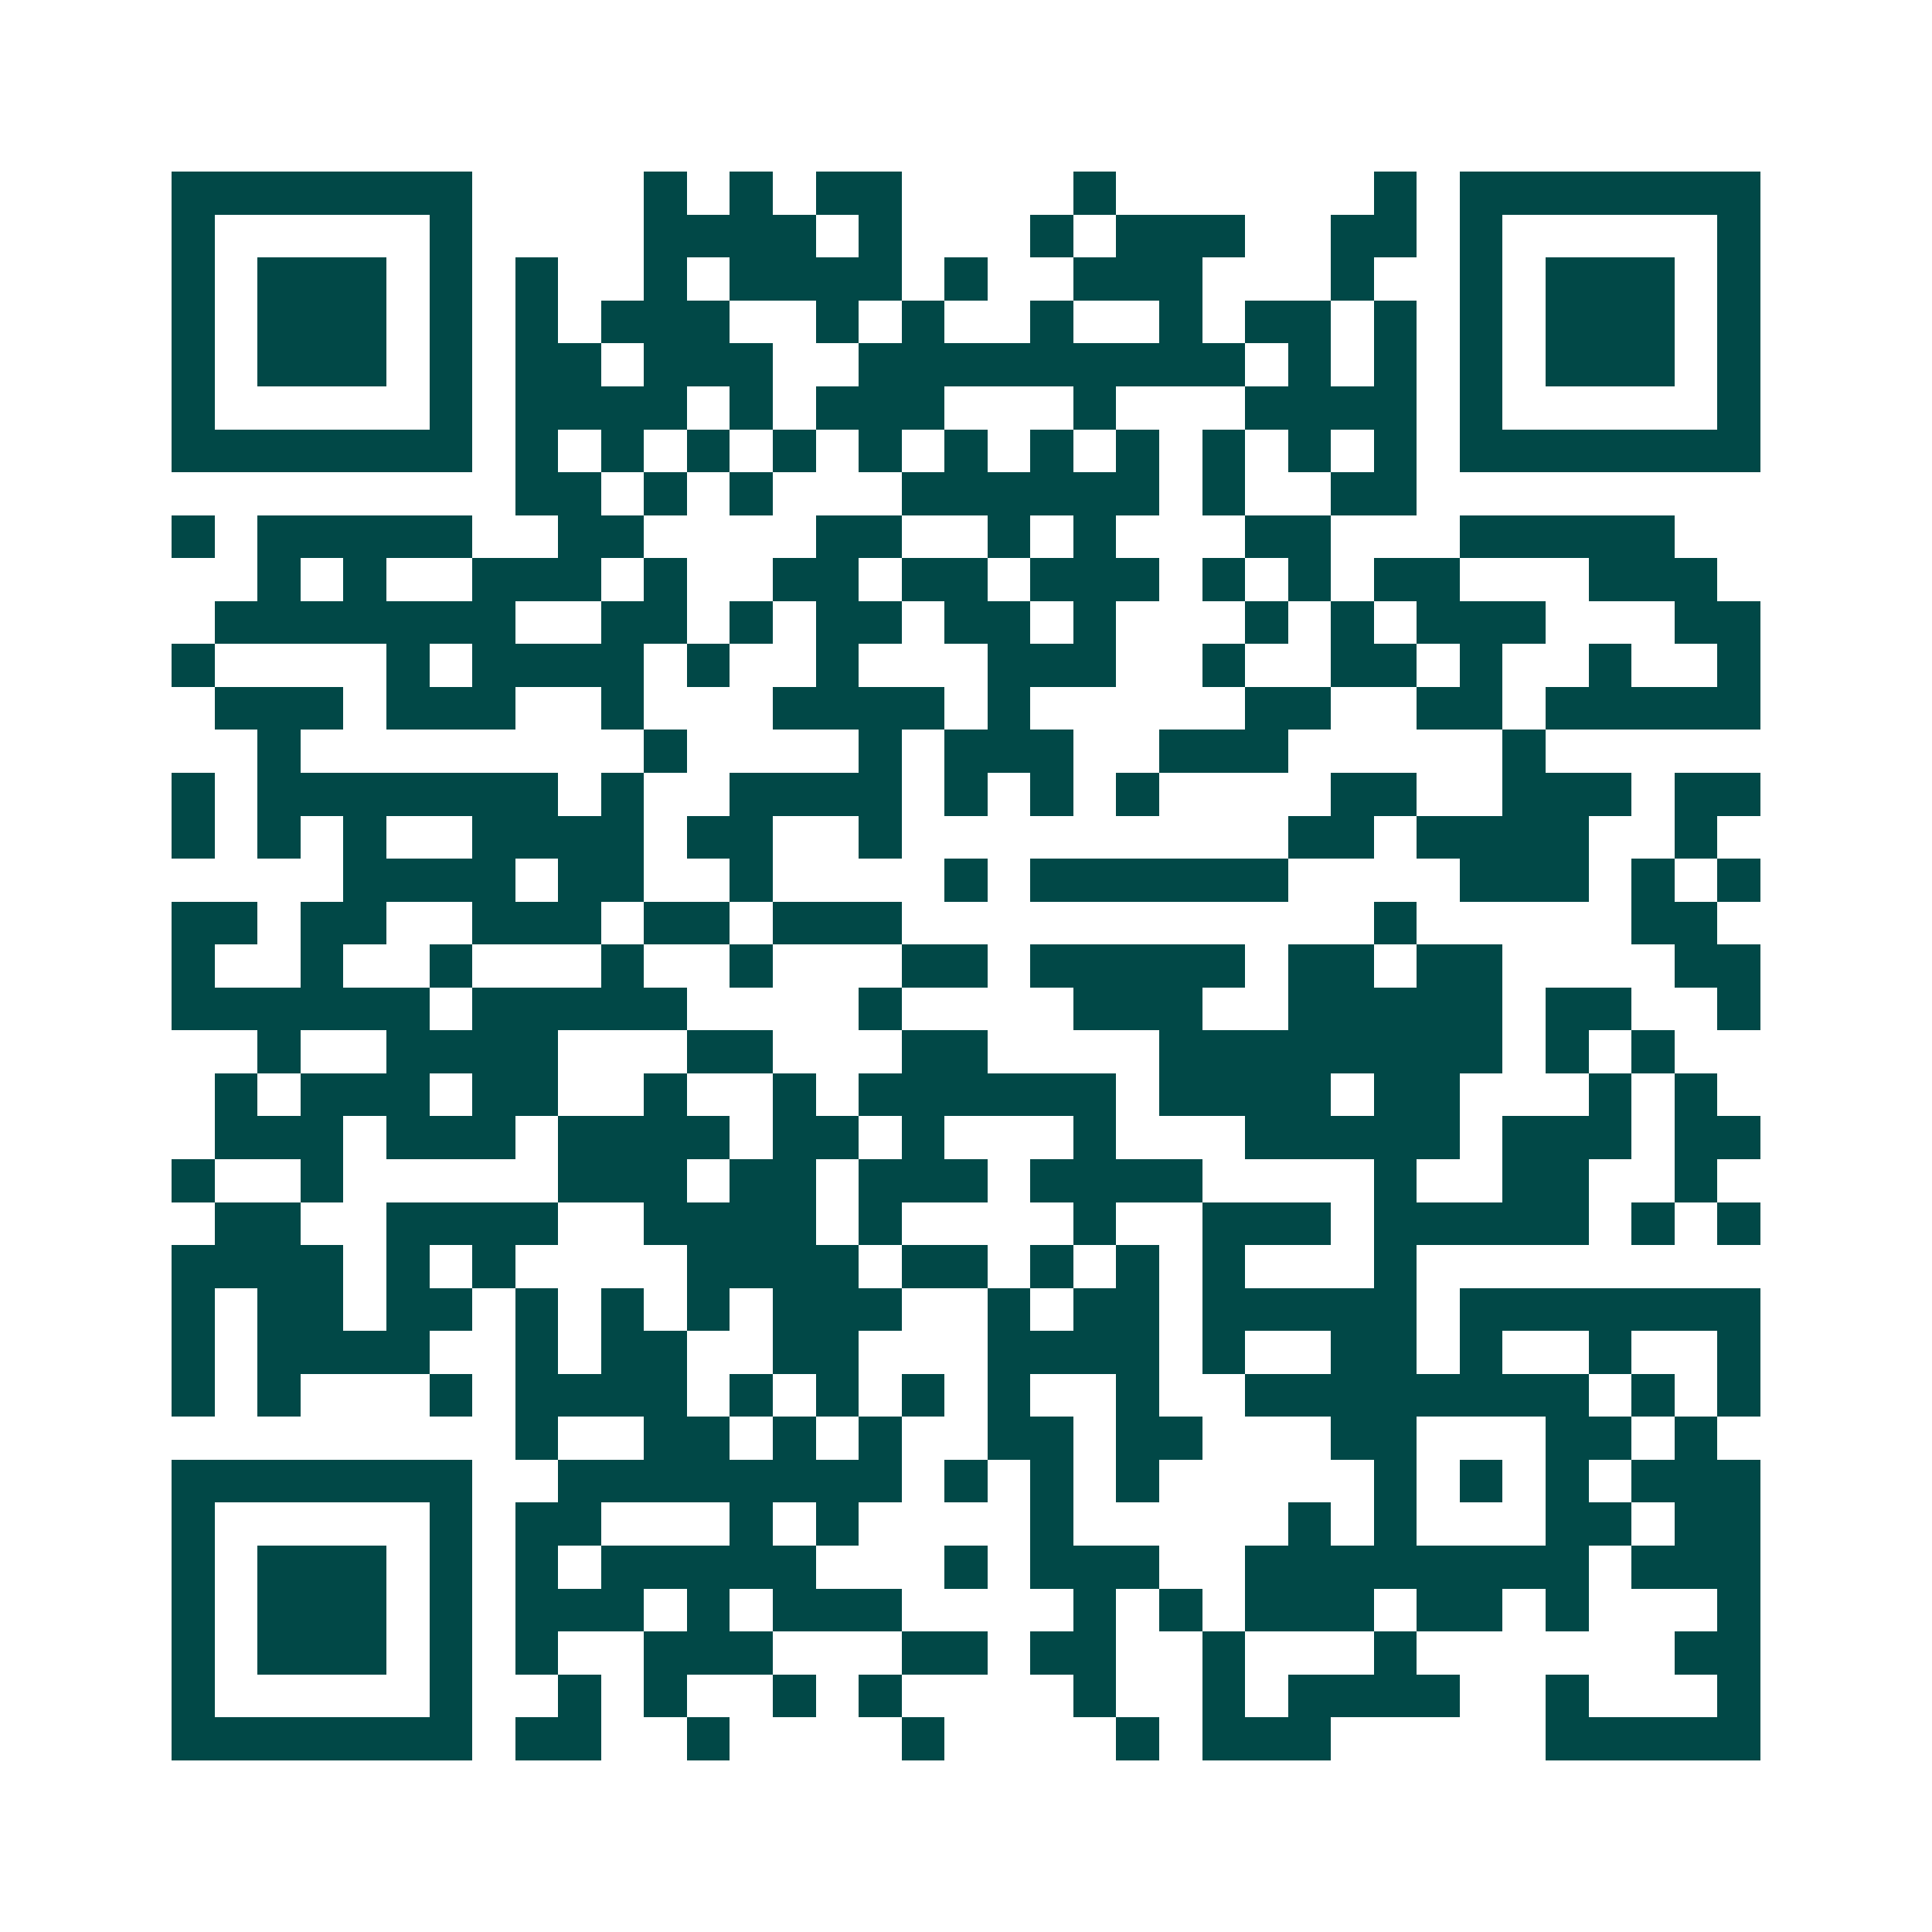 <svg xmlns="http://www.w3.org/2000/svg" width="200" height="200" viewBox="0 0 45 45" shape-rendering="crispEdges"><path fill="#ffffff" d="M0 0h45v45H0z"/><path stroke="#014847" d="M4 4.5h7m4 0h1m1 0h1m1 0h2m4 0h1m6 0h1m1 0h7M4 5.5h1m5 0h1m4 0h4m1 0h1m3 0h1m1 0h3m2 0h2m1 0h1m5 0h1M4 6.5h1m1 0h3m1 0h1m1 0h1m2 0h1m1 0h4m1 0h1m2 0h3m3 0h1m2 0h1m1 0h3m1 0h1M4 7.5h1m1 0h3m1 0h1m1 0h1m1 0h3m2 0h1m1 0h1m2 0h1m2 0h1m1 0h2m1 0h1m1 0h1m1 0h3m1 0h1M4 8.5h1m1 0h3m1 0h1m1 0h2m1 0h3m2 0h9m1 0h1m1 0h1m1 0h1m1 0h3m1 0h1M4 9.5h1m5 0h1m1 0h4m1 0h1m1 0h3m3 0h1m3 0h4m1 0h1m5 0h1M4 10.5h7m1 0h1m1 0h1m1 0h1m1 0h1m1 0h1m1 0h1m1 0h1m1 0h1m1 0h1m1 0h1m1 0h1m1 0h7M12 11.5h2m1 0h1m1 0h1m3 0h6m1 0h1m2 0h2M4 12.5h1m1 0h5m2 0h2m4 0h2m2 0h1m1 0h1m3 0h2m3 0h5M6 13.5h1m1 0h1m2 0h3m1 0h1m2 0h2m1 0h2m1 0h3m1 0h1m1 0h1m1 0h2m3 0h3M5 14.5h7m2 0h2m1 0h1m1 0h2m1 0h2m1 0h1m3 0h1m1 0h1m1 0h3m3 0h2M4 15.5h1m4 0h1m1 0h4m1 0h1m2 0h1m3 0h3m2 0h1m2 0h2m1 0h1m2 0h1m2 0h1M5 16.5h3m1 0h3m2 0h1m3 0h4m1 0h1m5 0h2m2 0h2m1 0h5M6 17.5h1m8 0h1m4 0h1m1 0h3m2 0h3m5 0h1M4 18.5h1m1 0h7m1 0h1m2 0h4m1 0h1m1 0h1m1 0h1m4 0h2m2 0h3m1 0h2M4 19.5h1m1 0h1m1 0h1m2 0h4m1 0h2m2 0h1m9 0h2m1 0h4m2 0h1M8 20.5h4m1 0h2m2 0h1m4 0h1m1 0h6m4 0h3m1 0h1m1 0h1M4 21.5h2m1 0h2m2 0h3m1 0h2m1 0h3m11 0h1m5 0h2M4 22.5h1m2 0h1m2 0h1m3 0h1m2 0h1m3 0h2m1 0h5m1 0h2m1 0h2m4 0h2M4 23.5h6m1 0h5m4 0h1m4 0h3m2 0h5m1 0h2m2 0h1M6 24.5h1m2 0h4m3 0h2m3 0h2m4 0h8m1 0h1m1 0h1M5 25.5h1m1 0h3m1 0h2m2 0h1m2 0h1m1 0h6m1 0h4m1 0h2m3 0h1m1 0h1M5 26.5h3m1 0h3m1 0h4m1 0h2m1 0h1m3 0h1m3 0h5m1 0h3m1 0h2M4 27.5h1m2 0h1m5 0h3m1 0h2m1 0h3m1 0h4m4 0h1m2 0h2m2 0h1M5 28.5h2m2 0h4m2 0h4m1 0h1m4 0h1m2 0h3m1 0h5m1 0h1m1 0h1M4 29.5h4m1 0h1m1 0h1m4 0h4m1 0h2m1 0h1m1 0h1m1 0h1m3 0h1M4 30.5h1m1 0h2m1 0h2m1 0h1m1 0h1m1 0h1m1 0h3m2 0h1m1 0h2m1 0h5m1 0h7M4 31.5h1m1 0h4m2 0h1m1 0h2m2 0h2m3 0h4m1 0h1m2 0h2m1 0h1m2 0h1m2 0h1M4 32.5h1m1 0h1m3 0h1m1 0h4m1 0h1m1 0h1m1 0h1m1 0h1m2 0h1m2 0h8m1 0h1m1 0h1M12 33.5h1m2 0h2m1 0h1m1 0h1m2 0h2m1 0h2m3 0h2m3 0h2m1 0h1M4 34.5h7m2 0h8m1 0h1m1 0h1m1 0h1m5 0h1m1 0h1m1 0h1m1 0h3M4 35.5h1m5 0h1m1 0h2m3 0h1m1 0h1m4 0h1m5 0h1m1 0h1m3 0h2m1 0h2M4 36.5h1m1 0h3m1 0h1m1 0h1m1 0h5m3 0h1m1 0h3m2 0h8m1 0h3M4 37.5h1m1 0h3m1 0h1m1 0h3m1 0h1m1 0h3m4 0h1m1 0h1m1 0h3m1 0h2m1 0h1m3 0h1M4 38.5h1m1 0h3m1 0h1m1 0h1m2 0h3m3 0h2m1 0h2m2 0h1m3 0h1m6 0h2M4 39.5h1m5 0h1m2 0h1m1 0h1m2 0h1m1 0h1m4 0h1m2 0h1m1 0h4m2 0h1m3 0h1M4 40.5h7m1 0h2m2 0h1m4 0h1m4 0h1m1 0h3m5 0h5"/></svg>

